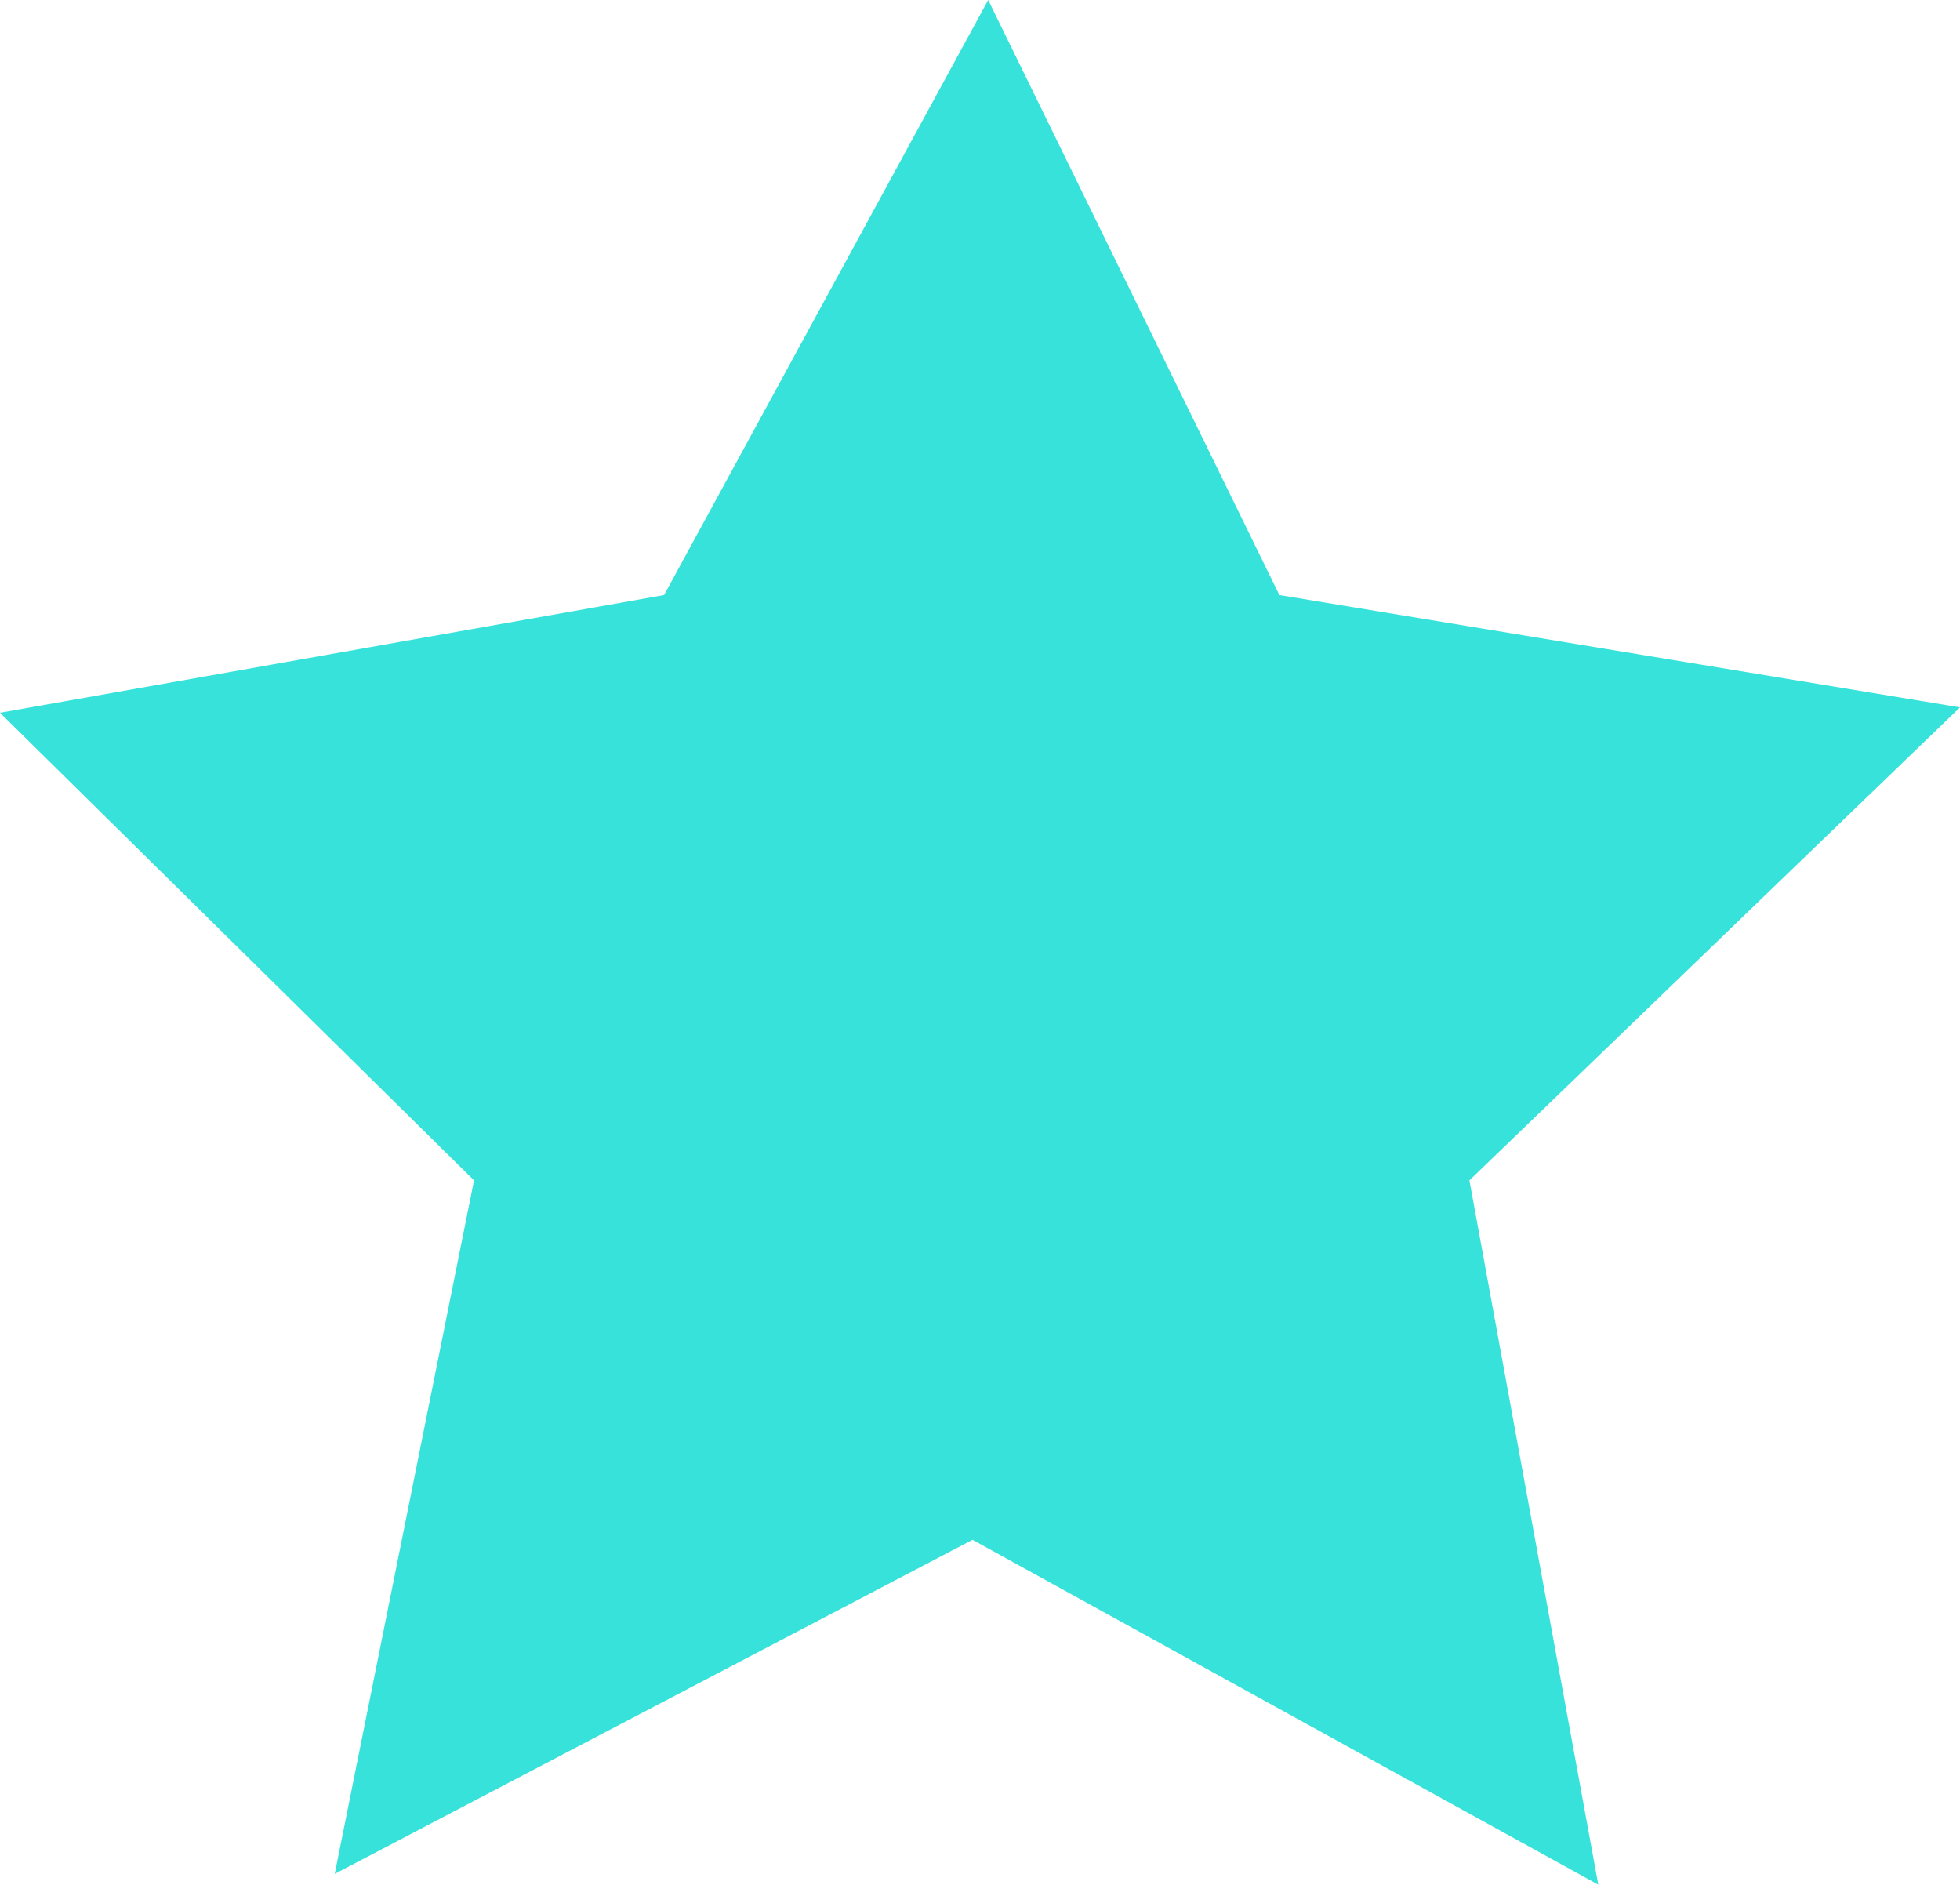 <?xml version="1.0" encoding="UTF-8"?> <!-- Generator: Adobe Illustrator 17.0.0, SVG Export Plug-In . SVG Version: 6.00 Build 0) --> <svg xmlns="http://www.w3.org/2000/svg" xmlns:xlink="http://www.w3.org/1999/xlink" id="Слой_1" x="0px" y="0px" width="1089.1px" height="1047.1px" viewBox="0 0 1089.1 1047.1" xml:space="preserve"> <polygon fill="#36E2DA" points="369,330.6 0,396 263.4,655.8 186,1041.1 540.4,855.5 888.1,1047.1 816.5,655.8 1089.1,393 710.9,330.6 549.1,0 "></polygon> </svg> 